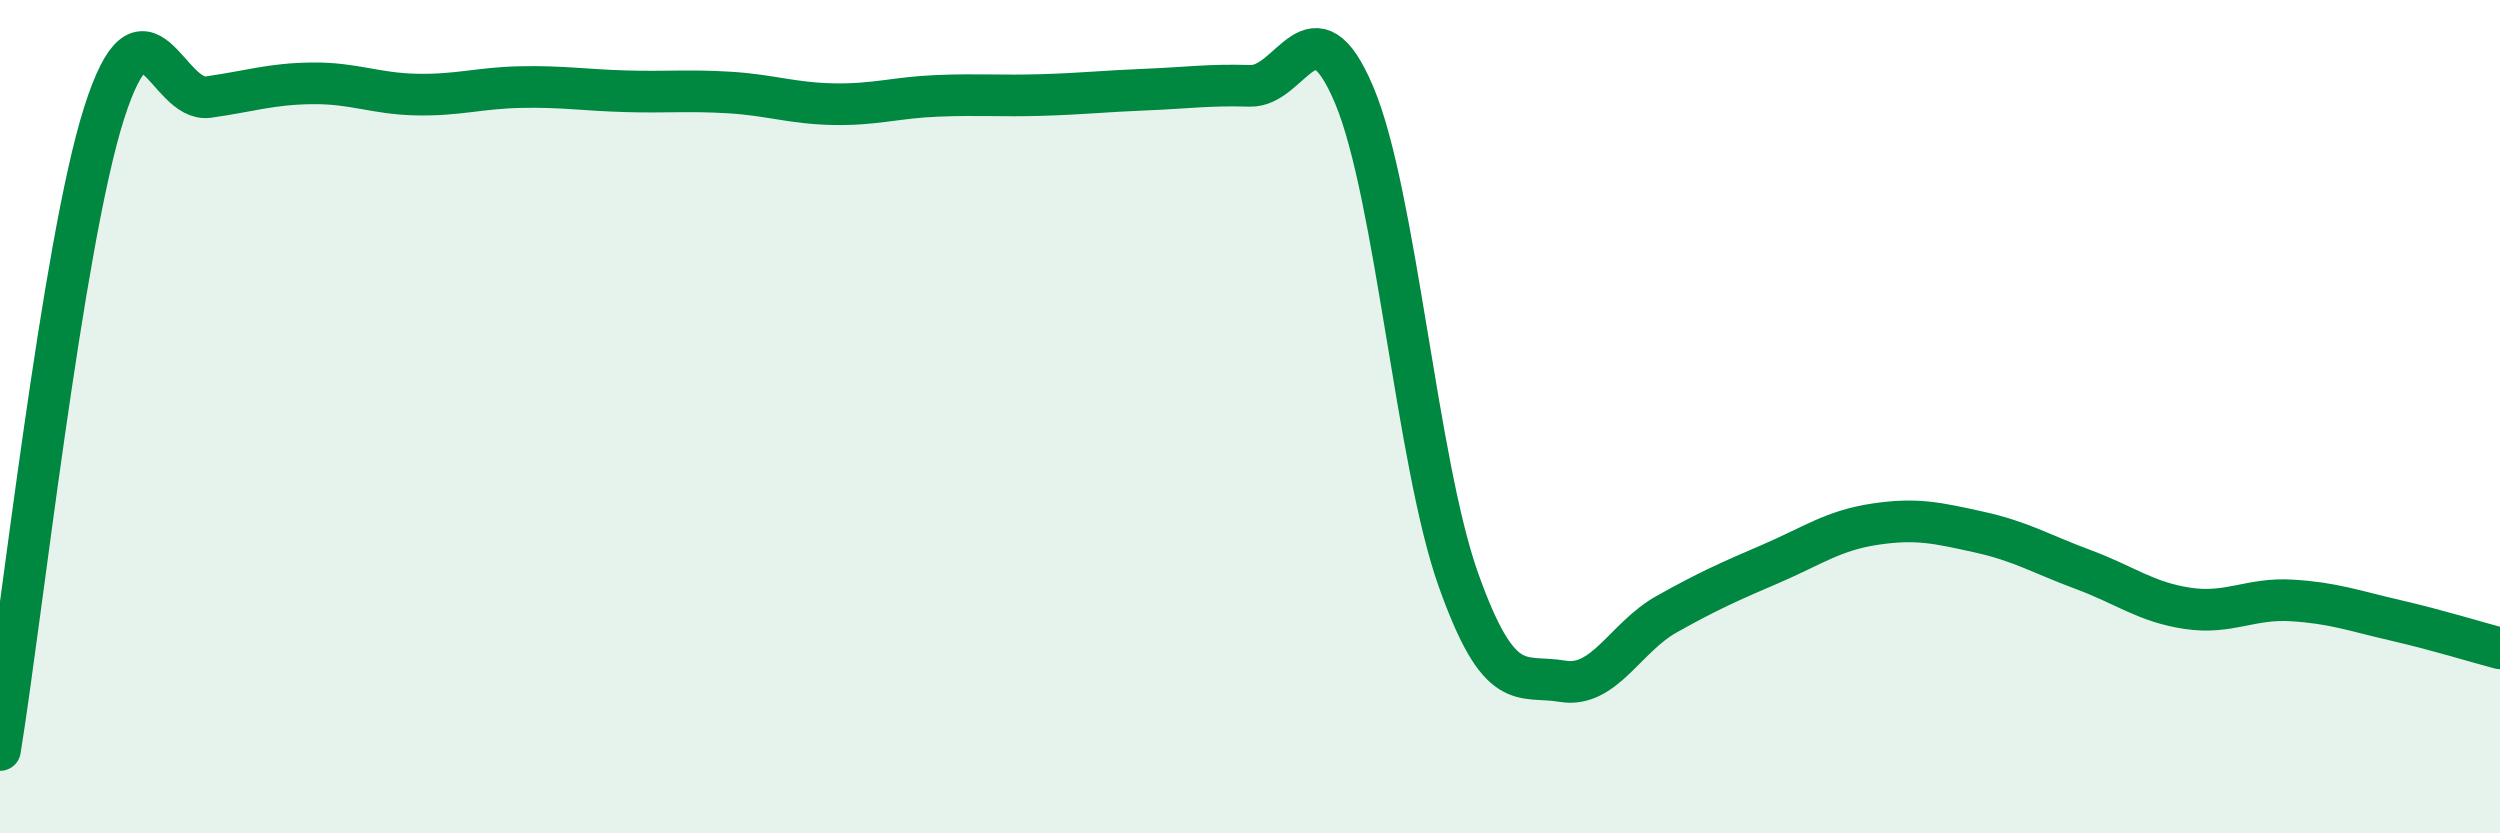 
    <svg width="60" height="20" viewBox="0 0 60 20" xmlns="http://www.w3.org/2000/svg">
      <path
        d="M 0,18 C 0.5,14.94 1.5,5.84 2.5,2.71 C 3.5,-0.42 4,2.47 5,2.33 C 6,2.19 6.5,2.01 7.5,2 C 8.5,1.99 9,2.25 10,2.27 C 11,2.29 11.5,2.11 12.5,2.09 C 13.5,2.07 14,2.16 15,2.19 C 16,2.22 16.5,2.16 17.5,2.22 C 18.5,2.28 19,2.48 20,2.5 C 21,2.52 21.5,2.34 22.5,2.3 C 23.5,2.26 24,2.31 25,2.28 C 26,2.25 26.5,2.19 27.5,2.15 C 28.5,2.11 29,2.03 30,2.06 C 31,2.09 31.5,-0.09 32.5,2.28 C 33.5,4.65 34,11.1 35,13.91 C 36,16.72 36.5,16.18 37.5,16.35 C 38.5,16.52 39,15.3 40,14.74 C 41,14.18 41.5,13.96 42.5,13.53 C 43.5,13.1 44,12.73 45,12.58 C 46,12.43 46.5,12.55 47.5,12.77 C 48.5,12.99 49,13.3 50,13.67 C 51,14.04 51.5,14.45 52.5,14.6 C 53.5,14.75 54,14.35 55,14.41 C 56,14.47 56.5,14.66 57.5,14.89 C 58.5,15.12 59.5,15.43 60,15.56L60 20L0 20Z"
        fill="#008740"
        opacity="0.1"
        stroke-linecap="round"
        stroke-linejoin="round"
      />
      <path
        d="M 0,18 C 0.5,14.94 1.5,5.84 2.5,2.71 C 3.5,-0.42 4,2.47 5,2.33 C 6,2.19 6.5,2.01 7.5,2 C 8.5,1.99 9,2.25 10,2.27 C 11,2.29 11.5,2.11 12.5,2.09 C 13.5,2.07 14,2.16 15,2.19 C 16,2.22 16.5,2.16 17.5,2.22 C 18.5,2.28 19,2.48 20,2.5 C 21,2.52 21.5,2.34 22.5,2.3 C 23.5,2.26 24,2.31 25,2.28 C 26,2.25 26.5,2.19 27.5,2.15 C 28.5,2.11 29,2.03 30,2.06 C 31,2.09 31.5,-0.09 32.5,2.28 C 33.5,4.65 34,11.1 35,13.91 C 36,16.72 36.5,16.18 37.5,16.35 C 38.5,16.52 39,15.3 40,14.74 C 41,14.18 41.5,13.96 42.5,13.53 C 43.5,13.1 44,12.73 45,12.58 C 46,12.43 46.5,12.55 47.5,12.77 C 48.5,12.99 49,13.3 50,13.67 C 51,14.04 51.5,14.45 52.5,14.6 C 53.5,14.75 54,14.35 55,14.41 C 56,14.47 56.5,14.66 57.5,14.89 C 58.5,15.12 59.5,15.43 60,15.56"
        stroke="#008740"
        stroke-width="1"
        fill="none"
        stroke-linecap="round"
        stroke-linejoin="round"
      />
    </svg>
  